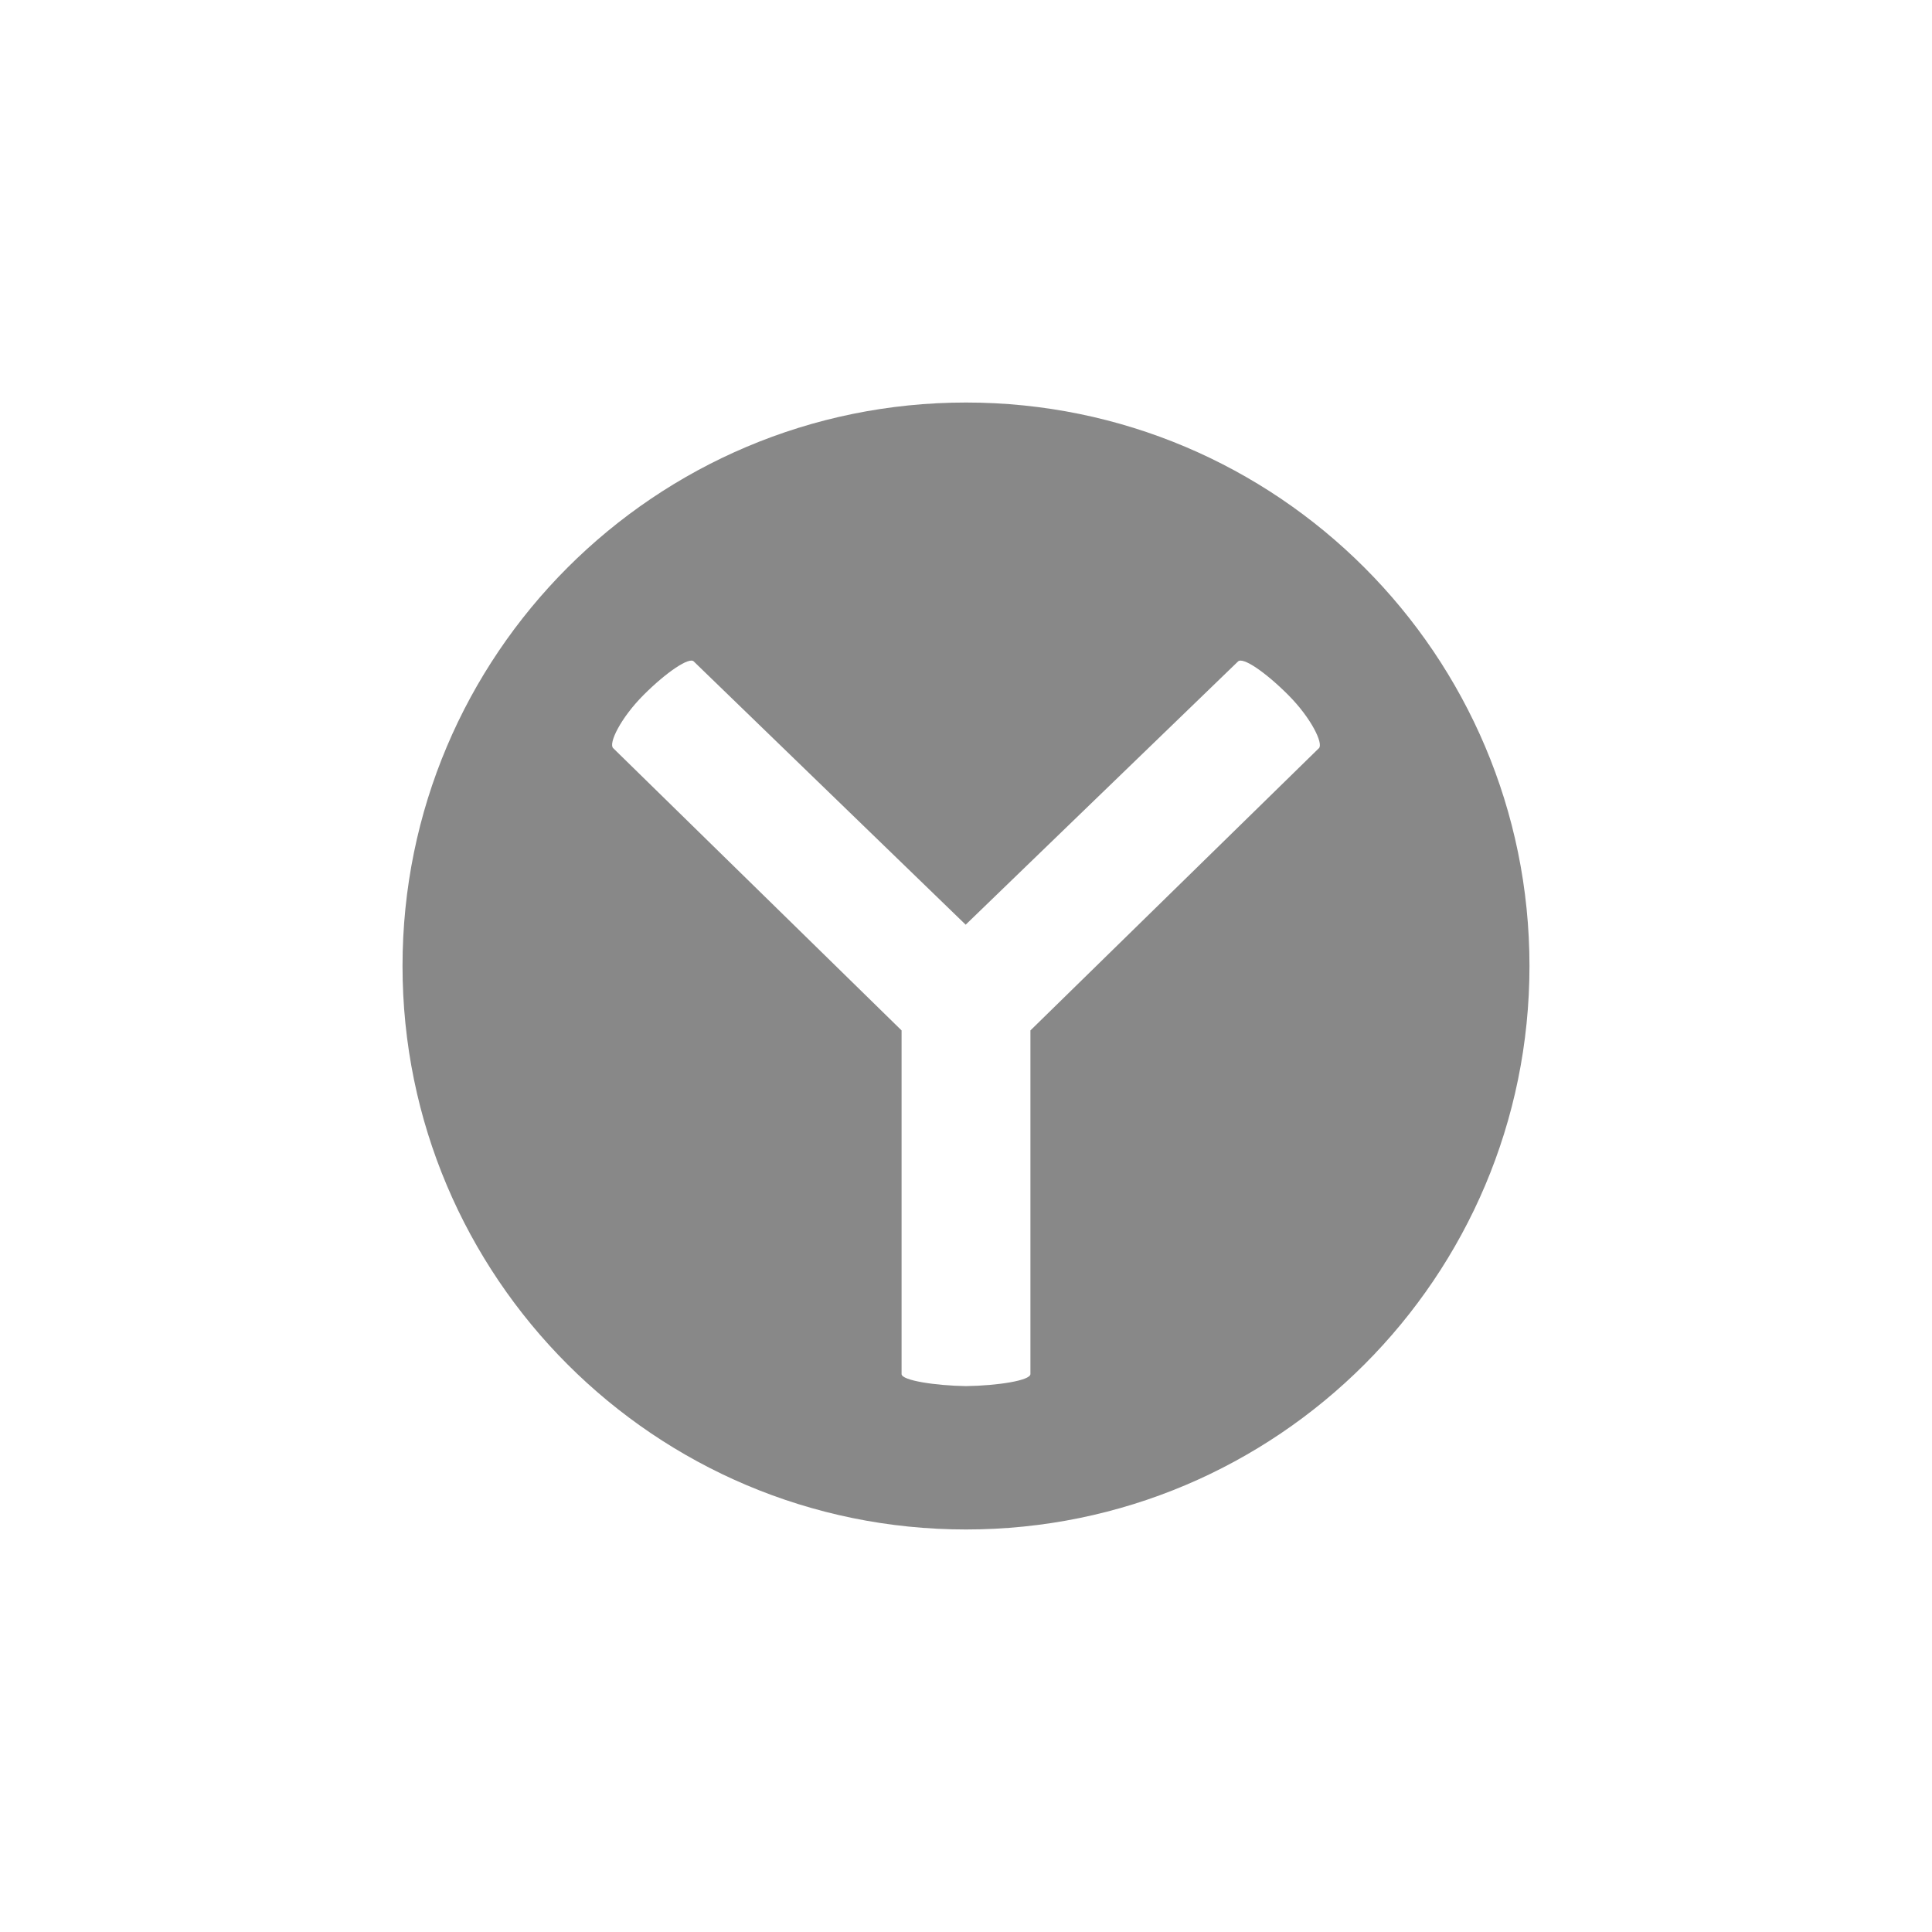 <svg width="29" height="29" viewBox="0 0 29 29" fill="none" xmlns="http://www.w3.org/2000/svg">
<path d="M14.5 22.958C19.171 22.958 22.958 19.171 22.958 14.5C22.958 9.829 19.171 6.042 14.5 6.042C9.829 6.042 6.042 9.829 6.042 14.5C6.042 19.171 9.829 22.958 14.5 22.958ZM15.467 20.526V20.625C15.467 20.722 14.977 20.799 14.501 20.806C14.045 20.799 13.533 20.722 13.533 20.625V15.467L9.203 11.229C9.132 11.158 9.314 10.779 9.661 10.431C10.009 10.083 10.349 9.858 10.414 9.929L14.495 13.88L18.583 9.929C18.654 9.858 18.988 10.083 19.336 10.431C19.683 10.779 19.864 11.158 19.799 11.229L15.467 15.467V20.526Z" fill="#888888"/>
</svg>
